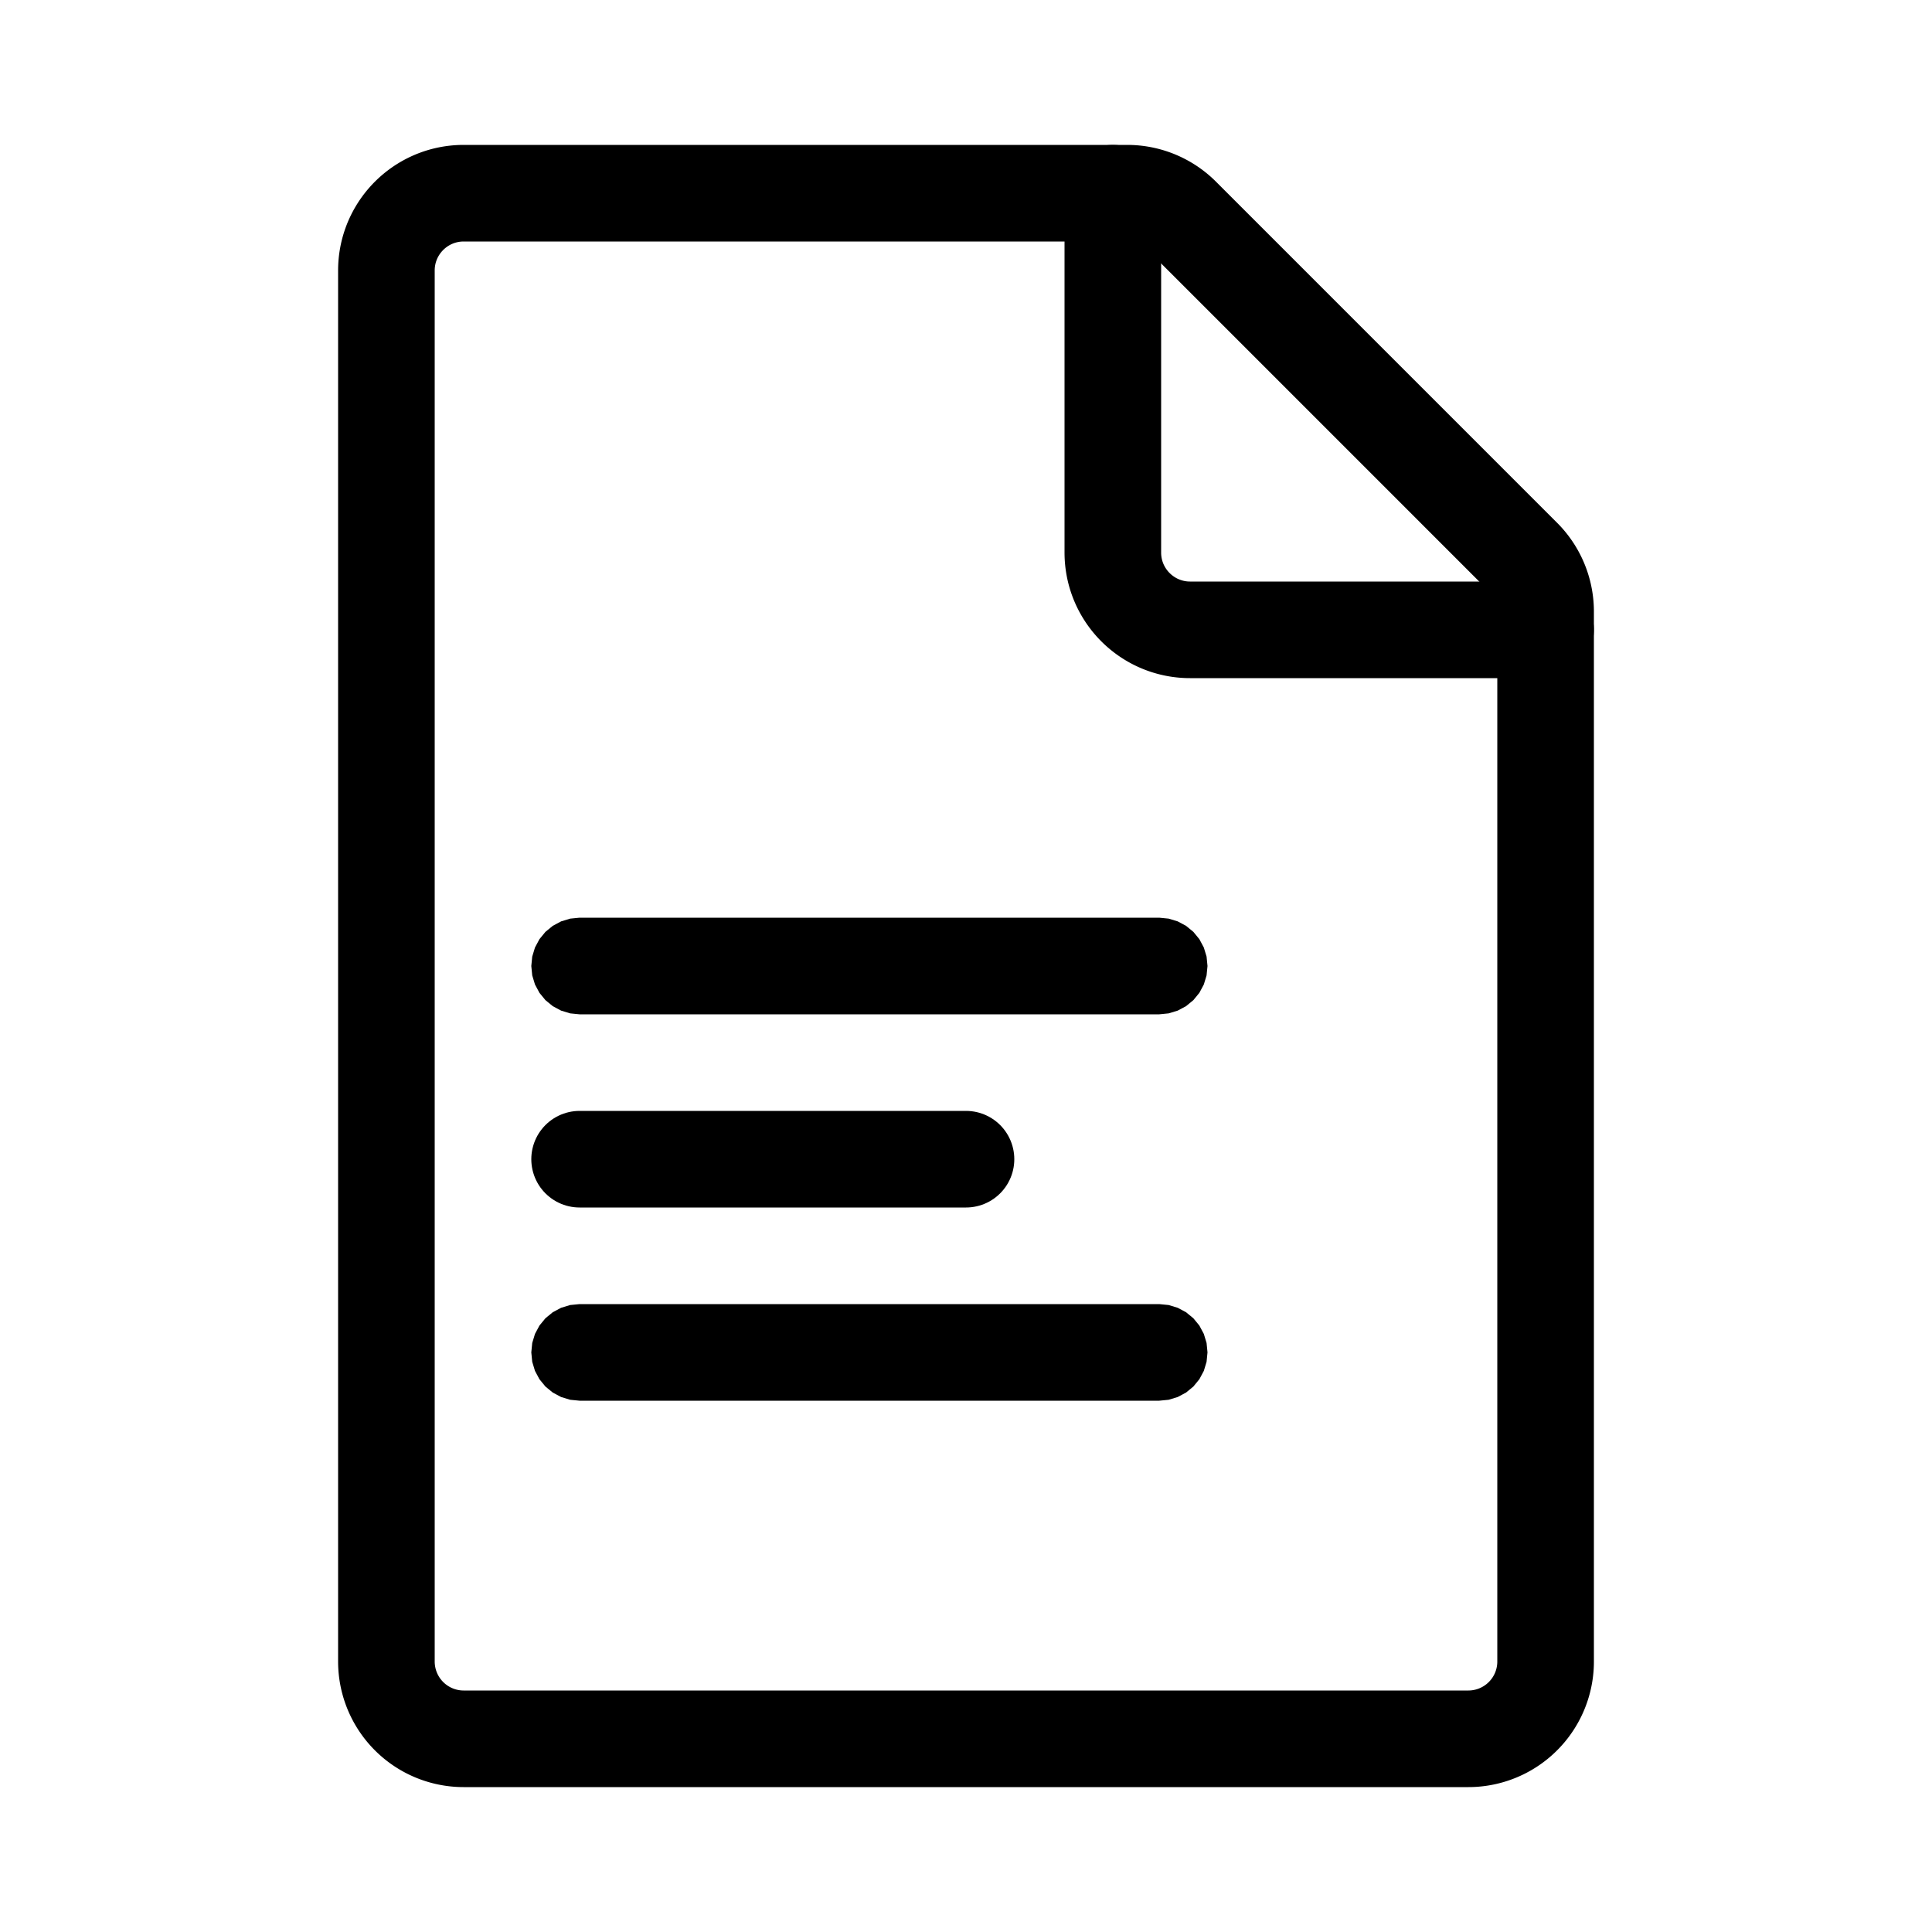 <?xml version="1.0" encoding="UTF-8" standalone="no"?>
<!DOCTYPE svg PUBLIC "-//W3C//DTD SVG 1.1//EN" "http://www.w3.org/Graphics/SVG/1.1/DTD/svg11.dtd">
<svg width="100%" height="100%" viewBox="0 0 1000 1000" version="1.1" xmlns="http://www.w3.org/2000/svg" xmlns:xlink="http://www.w3.org/1999/xlink" xml:space="preserve" style="fill-rule:evenodd;clip-rule:evenodd;stroke-linejoin:round;stroke-miterlimit:1.414;">
    <rect id="Artboard1" x="0" y="0" width="1000" height="1000" style="fill:none;"/>
    <clipPath id="_clip1">
        <rect id="Artboard11" x="0" y="0" width="1000" height="1000"/>
    </clipPath>
    <g clip-path="url(#_clip1)">
        <g transform="matrix(1,0,0,1,100,0)">
            <path d="M483.835,75.001L484.239,75.005L484.642,75.011L485.045,75.02L485.447,75.031L485.85,75.045L486.252,75.061L486.654,75.08L487.055,75.101L487.456,75.125L487.857,75.151L488.257,75.179L488.658,75.21L489.057,75.244L489.456,75.28L489.855,75.318L490.253,75.359L490.652,75.402L491.049,75.448L491.446,75.496L491.843,75.546L492.239,75.599L492.635,75.655L493.03,75.712L493.425,75.772L493.818,75.835L494.212,75.9L494.606,75.967L494.998,76.037L495.389,76.109L495.781,76.184L496.172,76.261L496.561,76.34L496.951,76.421L497.341,76.505L497.729,76.592L498.117,76.68L498.505,76.772L498.891,76.865L499.276,76.96L499.66,77.058L500.045,77.159L500.429,77.262L500.812,77.367L501.195,77.474L501.576,77.584L501.956,77.695L502.336,77.81L502.716,77.926L503.095,78.045L503.472,78.167L503.848,78.29L504.224,78.415L504.6,78.543L504.975,78.674L505.348,78.806L505.721,78.941L506.093,79.078L506.463,79.217L506.834,79.359L507.203,79.503L507.572,79.649L507.94,79.797L508.306,79.948L508.671,80.1L509.037,80.256L509.4,80.413L509.763,80.572L510.125,80.734L510.486,80.898L510.846,81.064L511.205,81.232L511.562,81.402L511.919,81.575L512.275,81.75L512.63,81.927L512.983,82.106L513.336,82.287L513.688,82.471L514.039,82.657L514.389,82.845L514.737,83.035L515.084,83.227L515.43,83.422L515.774,83.617L516.119,83.817L516.463,84.018L516.804,84.221L517.143,84.425L517.482,84.632L517.821,84.842L518.159,85.054L518.494,85.267L518.827,85.482L519.161,85.701L519.493,85.921L519.823,86.142L520.155,86.367L520.483,86.594L520.808,86.821L521.133,87.051L521.458,87.284L521.781,87.518L522.102,87.754L522.422,87.992L522.742,88.234L523.06,88.477L523.376,88.722L523.691,88.969L524.003,89.216L524.316,89.468L524.627,89.721L524.935,89.975L525.243,90.232L525.55,90.492L525.856,90.753L526.156,91.014L526.458,91.279L526.76,91.548L527.059,91.816L527.356,92.087L527.653,92.361L527.946,92.634L528.238,92.911L528.53,93.191L528.819,93.47L529.107,93.753L529.367,94.011L705.99,270.635L706.247,270.894L706.53,271.181L706.809,271.47L707.088,271.761L707.367,272.056L707.64,272.349L707.912,272.643L708.184,272.941L708.453,273.24L708.72,273.541L708.984,273.842L709.249,274.147L709.509,274.451L709.766,274.756L710.025,275.066L710.281,275.375L710.532,275.684L710.783,275.996L711.032,276.309L711.278,276.624L711.523,276.94L711.765,277.256L712.006,277.576L712.246,277.898L712.483,278.221L712.716,278.542L712.948,278.865L713.178,279.191L713.408,279.52L713.634,279.848L713.857,280.175L714.08,280.508L714.299,280.839L714.516,281.171L714.733,281.507L714.946,281.842L715.158,282.179L715.367,282.517L715.573,282.855L715.779,283.196L715.982,283.538L716.183,283.881L716.382,284.226L716.579,284.57L716.773,284.916L716.965,285.263L717.155,285.612L717.343,285.962L717.529,286.312L717.713,286.664L717.893,287.015L718.072,287.368L718.25,287.726L718.425,288.082L718.598,288.438L718.768,288.795L718.937,289.155L719.102,289.514L719.266,289.874L719.428,290.237L719.588,290.601L719.745,290.964L719.899,291.327L720.052,291.693L720.203,292.062L720.352,292.429L720.497,292.797L720.641,293.166L720.782,293.534L720.922,293.907L721.059,294.28L721.194,294.654L721.326,295.025L721.456,295.397L721.585,295.776L721.71,296.152L721.834,296.528L721.955,296.906L722.073,297.283L722.191,297.664L722.304,298.043L722.417,298.425L722.527,298.808L722.633,299.188L722.738,299.569L722.841,299.953L722.942,300.34L723.04,300.725L723.135,301.11L723.229,301.496L723.319,301.882L723.408,302.272L723.494,302.659L723.579,303.049L723.66,303.439L723.739,303.827L723.816,304.219L723.891,304.61L723.963,305.002L724.033,305.395L724.1,305.787L724.165,306.183L724.228,306.576L724.288,306.969L724.346,307.366L724.401,307.76L724.454,308.157L724.504,308.554L724.552,308.951L724.598,309.349L724.641,309.747L724.682,310.145L724.72,310.543L724.756,310.944L724.79,311.343L724.821,311.741L724.849,312.143L724.876,312.545L724.899,312.944L724.92,313.346L724.939,313.751L724.955,314.15L724.969,314.552L724.98,314.957L724.989,315.359L724.995,315.761L724.999,316.163L725,316.529L725,860.04L724.999,860.405L724.995,860.807L724.989,861.209L724.98,861.612L724.969,862.017L724.955,862.419L724.939,862.818L724.92,863.223L724.899,863.625L724.876,864.024L724.849,864.425L724.821,864.827L724.79,865.226L724.756,865.624L724.72,866.026L724.682,866.423L724.641,866.821L724.598,867.22L724.552,867.617L724.504,868.015L724.454,868.412L724.401,868.809L724.346,869.203L724.288,869.599L724.228,869.993L724.165,870.386L724.1,870.782L724.033,871.174L723.963,871.566L723.891,871.958L723.816,872.35L723.739,872.741L723.66,873.129L723.579,873.52L723.495,873.91L723.409,874.297L723.319,874.686L723.228,875.073L723.135,875.459L723.04,875.844L722.942,876.229L722.841,876.615L722.739,876.996L722.633,877.38L722.526,877.764L722.417,878.144L722.304,878.525L722.191,878.904L722.073,879.285L721.955,879.663L721.834,880.041L721.711,880.416L721.585,880.792L721.456,881.169L721.326,881.543L721.194,881.917L721.059,882.289L720.922,882.662L720.782,883.034L720.641,883.403L720.497,883.772L720.352,884.139L720.203,884.507L720.052,884.876L719.899,885.241L719.745,885.604L719.587,885.968L719.428,886.331L719.267,886.692L719.102,887.055L718.935,887.416L718.768,887.774L718.598,888.13L718.425,888.487L718.25,888.843L718.072,889.2L717.893,889.554L717.713,889.904L717.529,890.257L717.344,890.606L717.155,890.957L716.964,891.307L716.773,891.652L716.579,891.998L716.383,892.341L716.183,892.688L715.981,893.032L715.779,893.373L715.574,893.712L715.368,894.05L715.158,894.39L714.945,894.728L714.733,895.062L714.517,895.396L714.299,895.73L714.08,896.061L713.857,896.393L713.634,896.72L713.407,897.05L713.177,897.379L712.948,897.703L712.716,898.027L712.483,898.349L712.245,898.672L712.007,898.991L711.767,899.31L711.522,899.629L711.278,899.945L711.032,900.258L710.784,900.572L710.532,900.884L710.28,901.194L710.025,901.504L709.767,901.812L709.508,902.119L709.247,902.423L708.986,902.725L708.72,903.028L708.452,903.329L708.185,903.626L707.912,903.925L707.639,904.222L707.365,904.514L707.088,904.807L706.81,905.098L706.53,905.387L706.247,905.675L705.962,905.962L705.675,906.247L705.387,906.53L705.098,906.81L704.807,907.088L704.514,907.365L704.222,907.639L703.925,907.912L703.626,908.185L703.329,908.452L703.028,908.72L702.725,908.986L702.423,909.247L702.119,909.508L701.812,909.767L701.504,910.025L701.194,910.28L700.884,910.532L700.572,910.784L700.258,911.032L699.945,911.278L699.629,911.522L699.31,911.767L698.991,912.007L698.672,912.245L698.349,912.483L698.027,912.716L697.703,912.948L697.379,913.177L697.05,913.407L696.72,913.634L696.393,913.857L696.061,914.08L695.73,914.299L695.396,914.517L695.062,914.733L694.728,914.945L694.39,915.158L694.05,915.368L693.712,915.574L693.373,915.779L693.032,915.981L692.688,916.183L692.341,916.383L691.998,916.579L691.652,916.773L691.307,916.964L690.957,917.155L690.606,917.344L690.257,917.529L689.904,917.713L689.554,917.893L689.2,918.072L688.843,918.25L688.487,918.425L688.13,918.598L687.774,918.768L687.416,918.935L687.055,919.102L686.692,919.267L686.331,919.428L685.968,919.587L685.604,919.745L685.241,919.899L684.876,920.052L684.507,920.203L684.139,920.352L683.772,920.497L683.403,920.641L683.034,920.782L682.662,920.922L682.289,921.059L681.917,921.194L681.543,921.326L681.169,921.456L680.792,921.585L680.416,921.711L680.041,921.834L679.663,921.955L679.285,922.073L678.904,922.191L678.525,922.304L678.144,922.417L677.764,922.526L677.38,922.633L676.996,922.739L676.615,922.841L676.229,922.942L675.844,923.04L675.459,923.135L675.073,923.228L674.686,923.319L674.297,923.409L673.91,923.495L673.52,923.579L673.129,923.66L672.741,923.739L672.35,923.816L671.958,923.891L671.566,923.963L671.174,924.033L670.782,924.1L670.386,924.165L669.993,924.228L669.599,924.288L669.203,924.346L668.809,924.401L668.412,924.454L668.015,924.504L667.617,924.552L667.22,924.598L666.821,924.641L666.423,924.682L666.026,924.72L665.624,924.756L665.226,924.79L664.827,924.821L664.425,924.849L664.024,924.876L663.625,924.899L663.223,924.92L662.818,924.939L662.419,924.955L662.017,924.969L661.612,924.98L661.209,924.989L660.807,924.995L660.405,924.999L660.04,925L139.96,925L139.595,924.999L139.193,924.995L138.791,924.989L138.388,924.98L137.983,924.969L137.581,924.955L137.182,924.939L136.777,924.92L136.375,924.899L135.976,924.876L135.575,924.849L135.173,924.821L134.774,924.79L134.376,924.756L133.975,924.72L133.576,924.682L133.178,924.641L132.781,924.598L132.383,924.552L131.985,924.504L131.588,924.454L131.191,924.401L130.797,924.346L130.401,924.288L130.007,924.228L129.614,924.165L129.218,924.1L128.826,924.033L128.434,923.963L128.042,923.891L127.65,923.816L127.259,923.739L126.871,923.661L126.48,923.579L126.09,923.494L125.703,923.408L125.314,923.319L124.928,923.229L124.542,923.135L124.156,923.04L123.772,922.942L123.384,922.841L123.003,922.739L122.62,922.633L122.236,922.526L121.857,922.417L121.475,922.304L121.096,922.191L120.715,922.073L120.337,921.955L119.96,921.834L119.583,921.71L119.207,921.585L118.832,921.457L118.457,921.326L118.082,921.193L117.711,921.059L117.339,920.922L116.966,920.782L116.597,920.641L116.228,920.497L115.861,920.352L115.493,920.203L115.124,920.052L114.759,919.899L114.396,919.745L114.032,919.588L113.668,919.428L113.308,919.267L112.946,919.102L112.584,918.936L112.226,918.768L111.869,918.598L111.513,918.425L111.157,918.25L110.8,918.072L110.446,917.893L110.095,917.713L109.743,917.529L109.394,917.344L109.044,917.155L108.694,916.965L108.347,916.773L108.002,916.579L107.658,916.383L107.312,916.183L106.969,915.982L106.627,915.779L106.287,915.574L105.949,915.368L105.611,915.158L105.272,914.946L104.938,914.733L104.605,914.518L104.27,914.299L103.936,914.078L103.607,913.857L103.28,913.634L102.951,913.408L102.622,913.178L102.296,912.948L101.973,912.716L101.652,912.483L101.33,912.246L101.008,912.007L100.688,911.765L100.371,911.523L100.056,911.279L99.741,911.032L99.429,910.784L99.116,910.532L98.805,910.279L98.497,910.025L98.187,909.766L97.882,909.508L97.578,909.248L97.274,908.985L96.973,908.721L96.671,908.452L96.372,908.183L96.075,907.913L95.78,907.64L95.487,907.367L95.192,907.088L94.901,906.809L94.612,906.529L94.326,906.248L94.038,905.962L93.753,905.676L93.471,905.388L93.189,905.097L92.912,904.808L92.634,904.514L92.36,904.22L92.087,903.925L91.816,903.627L91.547,903.329L91.281,903.028L91.014,902.725L90.752,902.423L90.492,902.119L90.232,901.811L89.976,901.505L89.721,901.195L89.468,900.884L89.216,900.572L88.968,900.258L88.722,899.945L88.477,899.628L88.234,899.31L87.993,898.991L87.755,898.672L87.518,898.35L87.283,898.026L87.052,897.703L86.822,897.378L86.593,897.05L86.366,896.721L86.142,896.392L85.92,896.062L85.701,895.73L85.483,895.397L85.267,895.062L85.053,894.726L84.843,894.39L84.633,894.052L84.425,893.711L84.22,893.371L84.018,893.031L83.817,892.687L83.617,892.342L83.422,891.999L83.228,891.654L83.035,891.305L82.845,890.957L82.657,890.608L82.471,890.257L82.288,889.905L82.106,889.552L81.927,889.198L81.75,888.844L81.575,888.488L81.403,888.131L81.232,887.773L81.064,887.415L80.898,887.055L80.734,886.694L80.572,886.331L80.413,885.969L80.255,885.605L80.101,885.24L79.948,884.875L79.797,884.507L79.649,884.14L79.503,883.772L79.359,883.402L79.217,883.032L79.078,882.662L78.941,882.29L78.806,881.917L78.674,881.544L78.543,881.168L78.415,880.793L78.29,880.417L78.166,880.041L78.045,879.663L77.926,879.285L77.81,878.904L77.695,878.524L77.584,878.145L77.474,877.763L77.367,877.38L77.262,876.998L77.159,876.613L77.058,876.229L76.961,875.846L76.865,875.459L76.771,875.072L76.68,874.685L76.592,874.297L76.505,873.909L76.421,873.52L76.34,873.131L76.261,872.74L76.184,872.35L76.109,871.958L76.037,871.566L75.967,871.174L75.9,870.78L75.835,870.387L75.772,869.993L75.712,869.598L75.655,869.203L75.599,868.808L75.546,868.411L75.496,868.014L75.448,867.618L75.402,867.22L75.359,866.821L75.318,866.424L75.28,866.025L75.244,865.626L75.21,865.226L75.179,864.826L75.151,864.426L75.125,864.025L75.101,863.623L75.08,863.222L75.061,862.821L75.045,862.418L75.031,862.016L75.02,861.614L75.011,861.21L75.005,860.807L75.001,860.404L75,860.039L75,139.96L75.001,139.583L75.005,139.167L75.012,138.75L75.021,138.335L75.033,137.919L75.047,137.504L75.064,137.09L75.084,136.676L75.106,136.263L75.131,135.85L75.159,135.437L75.189,135.025L75.221,134.615L75.256,134.204L75.294,133.794L75.334,133.384L75.377,132.975L75.423,132.567L75.47,132.161L75.521,131.752L75.574,131.347L75.629,130.941L75.687,130.536L75.748,130.133L75.81,129.729L75.876,129.326L75.944,128.924L76.014,128.523L76.087,128.123L76.162,127.724L76.24,127.325L76.32,126.926L76.403,126.529L76.488,126.134L76.575,125.738L76.665,125.343L76.757,124.95L76.852,124.557L76.948,124.165L77.048,123.774L77.149,123.384L77.253,122.995L77.36,122.607L77.468,122.219L77.579,121.833L77.693,121.448L77.808,121.063L77.926,120.68L78.046,120.298L78.169,119.917L78.294,119.537L78.421,119.157L78.55,118.779L78.681,118.402L78.815,118.026L78.951,117.651L79.09,117.277L79.23,116.904L79.372,116.533L79.517,116.162L79.664,115.793L79.813,115.425L79.965,115.057L80.118,114.691L80.274,114.327L80.432,113.963L80.592,113.6L80.754,113.239L80.917,112.88L81.084,112.52L81.252,112.162L81.422,111.806L81.595,111.451L81.769,111.097L81.946,110.745L82.125,110.393L82.305,110.043L82.488,109.694L82.673,109.346L82.86,109L83.048,108.655L83.239,108.311L83.432,107.969L83.627,107.628L83.824,107.288L84.022,106.95L84.223,106.612L84.426,106.277L84.63,105.942L84.837,105.609L85.045,105.278L85.255,104.947L85.468,104.618L85.682,104.291L85.898,103.965L86.116,103.64L86.336,103.317L86.557,102.995L86.781,102.675L87.006,102.356L87.233,102.039L87.462,101.723L87.693,101.408L87.926,101.094L88.16,100.783L88.397,100.473L88.635,100.164L88.875,99.857L89.116,99.552L89.36,99.248L89.605,98.944L89.852,98.643L90.101,98.344L90.351,98.046L90.604,97.749L90.858,97.454L91.113,97.161L91.371,96.869L91.63,96.579L91.891,96.29L92.153,96.003L92.418,95.717L92.683,95.433L92.951,95.151L93.22,94.87L93.491,94.591L93.764,94.314L94.038,94.038L94.314,93.764L94.591,93.491L94.87,93.22L95.151,92.951L95.433,92.684L95.718,92.417L96.003,92.153L96.29,91.891L96.579,91.63L96.869,91.371L97.161,91.113L97.454,90.858L97.749,90.604L98.046,90.351L98.344,90.101L98.643,89.852L98.945,89.605L99.247,89.36L99.551,89.117L99.858,88.874L100.165,88.635L100.473,88.397L100.783,88.16L101.094,87.926L101.408,87.693L101.723,87.462L102.039,87.233L102.356,87.006L102.675,86.781L102.996,86.557L103.317,86.336L103.64,86.116L103.965,85.898L104.291,85.682L104.619,85.468L104.947,85.255L105.277,85.045L105.61,84.837L105.942,84.63L106.276,84.426L106.613,84.223L106.95,84.022L107.288,83.824L107.628,83.627L107.969,83.432L108.311,83.239L108.655,83.049L109,82.86L109.346,82.673L109.694,82.488L110.043,82.305L110.393,82.125L110.745,81.946L111.097,81.77L111.451,81.595L111.806,81.422L112.163,81.252L112.52,81.084L112.879,80.917L113.24,80.753L113.6,80.592L113.963,80.432L114.326,80.274L114.691,80.118L115.058,79.964L115.425,79.813L115.793,79.664L116.162,79.517L116.533,79.372L116.904,79.23L117.277,79.089L117.651,78.951L118.026,78.815L118.402,78.681L118.779,78.55L119.157,78.421L119.537,78.294L119.917,78.169L120.298,78.047L120.68,77.926L121.064,77.808L121.448,77.693L121.833,77.579L122.219,77.468L122.607,77.36L122.995,77.253L123.384,77.149L123.774,77.048L124.165,76.948L124.557,76.851L124.95,76.757L125.343,76.665L125.738,76.575L126.133,76.488L126.53,76.403L126.927,76.32L127.325,76.24L127.724,76.162L128.123,76.087L128.523,76.014L128.925,75.944L129.326,75.876L129.729,75.811L130.132,75.748L130.536,75.687L130.941,75.629L131.347,75.574L131.753,75.521L132.16,75.47L132.567,75.423L132.975,75.377L133.384,75.334L133.794,75.294L134.204,75.256L134.615,75.221L135.026,75.189L135.437,75.159L135.85,75.131L136.263,75.106L136.676,75.084L137.09,75.064L137.504,75.047L137.919,75.033L138.334,75.021L138.75,75.012L139.166,75.005L139.583,75.001L139.961,75L483.47,75L483.835,75.001ZM140.039,125L139.9,125L139.8,125.001L139.7,125.003L139.601,125.005L139.502,125.008L139.403,125.011L139.305,125.015L139.207,125.02L139.11,125.025L139.013,125.031L138.916,125.038L138.819,125.045L138.723,125.052L138.627,125.061L138.531,125.069L138.436,125.079L138.341,125.089L138.246,125.099L138.152,125.11L138.058,125.122L137.964,125.134L137.871,125.147L137.778,125.16L137.685,125.174L137.592,125.189L137.499,125.204L137.407,125.219L137.315,125.235L137.224,125.252L137.132,125.269L137.041,125.287L136.951,125.305L136.86,125.324L136.77,125.343L136.679,125.363L136.59,125.384L136.5,125.405L136.41,125.426L136.322,125.448L136.233,125.471L136.144,125.494L136.056,125.518L135.968,125.542L135.88,125.566L135.792,125.592L135.704,125.617L135.617,125.644L135.53,125.67L135.444,125.698L135.357,125.726L135.27,125.754L135.185,125.783L135.099,125.812L135.013,125.842L134.927,125.872L134.842,125.903L134.757,125.935L134.673,125.967L134.588,125.999L134.504,126.032L134.42,126.065L134.336,126.099L134.252,126.134L134.169,126.169L134.086,126.204L134.003,126.24L133.921,126.276L133.838,126.314L133.755,126.351L133.674,126.389L133.592,126.427L133.51,126.466L133.429,126.506L133.349,126.546L133.267,126.586L133.187,126.627L133.107,126.669L133.027,126.71L132.947,126.753L132.867,126.796L132.788,126.839L132.709,126.883L132.63,126.927L132.552,126.972L132.474,127.017L132.396,127.063L132.318,127.11L132.241,127.156L132.163,127.204L132.086,127.251L132.01,127.299L131.933,127.348L131.857,127.397L131.782,127.447L131.706,127.497L131.631,127.547L131.556,127.598L131.481,127.65L131.407,127.701L131.333,127.753L131.259,127.806L131.186,127.86L131.113,127.913L131.04,127.967L130.968,128.022L130.895,128.077L130.823,128.132L130.751,128.188L130.681,128.244L130.61,128.301L130.539,128.358L130.469,128.416L130.399,128.474L130.329,128.533L130.261,128.591L130.192,128.65L130.123,128.71L130.055,128.77L129.987,128.831L129.92,128.891L129.853,128.953L129.786,129.015L129.72,129.077L129.653,129.14L129.588,129.202L129.523,129.265L129.458,129.329L129.393,129.393L129.329,129.458L129.265,129.523L129.202,129.588L129.14,129.653L129.077,129.72L129.015,129.786L128.953,129.853L128.892,129.92L128.831,129.987L128.77,130.055L128.71,130.123L128.65,130.192L128.591,130.26L128.532,130.33L128.474,130.399L128.416,130.469L128.358,130.54L128.301,130.609L128.245,130.68L128.188,130.752L128.132,130.824L128.077,130.895L128.022,130.967L127.967,131.04L127.913,131.113L127.86,131.186L127.806,131.259L127.754,131.333L127.701,131.407L127.649,131.481L127.598,131.556L127.547,131.631L127.497,131.706L127.447,131.781L127.397,131.858L127.348,131.933L127.299,132.01L127.251,132.087L127.204,132.163L127.156,132.24L127.109,132.318L127.063,132.395L127.018,132.473L126.972,132.552L126.927,132.63L126.883,132.709L126.839,132.788L126.796,132.867L126.753,132.947L126.711,133.027L126.669,133.107L126.627,133.187L126.586,133.267L126.546,133.348L126.506,133.429L126.466,133.51L126.427,133.592L126.389,133.674L126.351,133.755L126.313,133.838L126.276,133.921L126.24,134.003L126.204,134.086L126.169,134.169L126.134,134.252L126.099,134.336L126.065,134.42L126.032,134.504L125.999,134.588L125.967,134.673L125.934,134.758L125.903,134.843L125.872,134.927L125.842,135.012L125.812,135.098L125.783,135.185L125.754,135.27L125.725,135.357L125.698,135.443L125.67,135.53L125.644,135.618L125.617,135.705L125.592,135.792L125.566,135.88L125.542,135.968L125.518,136.055L125.494,136.144L125.471,136.232L125.448,136.322L125.426,136.411L125.405,136.5L125.384,136.59L125.363,136.679L125.344,136.769L125.324,136.86L125.305,136.951L125.287,137.041L125.269,137.132L125.252,137.224L125.235,137.315L125.219,137.407L125.204,137.5L125.189,137.592L125.174,137.684L125.16,137.778L125.147,137.871L125.134,137.964L125.122,138.058L125.11,138.151L125.099,138.247L125.089,138.342L125.079,138.436L125.069,138.531L125.061,138.627L125.052,138.723L125.045,138.82L125.038,138.916L125.031,139.012L125.025,139.11L125.02,139.208L125.015,139.305L125.011,139.403L125.008,139.502L125.005,139.6L125.003,139.7L125.001,139.799L125,139.899L125,140.04L125,859.961L125,860.094L125.001,860.187L125.003,860.28L125.005,860.373L125.007,860.466L125.011,860.559L125.014,860.652L125.019,860.745L125.023,860.838L125.029,860.93L125.035,861.022L125.042,861.115L125.049,861.207L125.056,861.299L125.065,861.391L125.074,861.483L125.083,861.576L125.093,861.667L125.103,861.758L125.115,861.851L125.126,861.942L125.138,862.033L125.151,862.124L125.165,862.216L125.178,862.306L125.193,862.397L125.208,862.488L125.223,862.578L125.239,862.669L125.256,862.76L125.273,862.849L125.291,862.94L125.309,863.03L125.328,863.119L125.347,863.209L125.367,863.299L125.388,863.389L125.409,863.478L125.43,863.566L125.452,863.654L125.475,863.745L125.498,863.834L125.522,863.921L125.546,864.01L125.571,864.098L125.596,864.186L125.622,864.275L125.648,864.362L125.675,864.449L125.702,864.536L125.73,864.624L125.759,864.711L125.788,864.798L125.818,864.885L125.848,864.97L125.878,865.057L125.909,865.143L125.941,865.229L125.973,865.315L126.006,865.401L126.039,865.486L126.073,865.571L126.107,865.656L126.142,865.74L126.177,865.824L126.213,865.909L126.249,865.993L126.286,866.077L126.323,866.16L126.361,866.243L126.399,866.326L126.439,866.41L126.478,866.492L126.518,866.575L126.558,866.657L126.599,866.74L126.641,866.821L126.682,866.902L126.725,866.983L126.767,867.064L126.811,867.145L126.855,867.225L126.898,867.304L126.944,867.384L126.99,867.466L127.035,867.544L127.081,867.622L127.129,867.703L127.176,867.782L127.223,867.858L127.271,867.936L127.321,868.015L127.37,868.092L127.419,868.168L127.47,868.246L127.521,868.322L127.572,868.399L127.624,868.475L127.676,868.55L127.727,868.624L127.78,868.699L127.835,868.776L127.888,868.849L127.943,868.924L127.999,868.999L128.054,869.071L128.109,869.144L128.165,869.216L128.223,869.29L128.281,869.363L128.338,869.435L128.396,869.505L128.454,869.576L128.515,869.649L128.574,869.718L128.635,869.789L128.696,869.86L128.756,869.928L128.818,869.998L128.88,870.067L128.942,870.135L129.006,870.204L129.069,870.272L129.132,870.339L129.198,870.407L129.262,870.474L129.328,870.54L129.393,870.606L129.459,870.671L129.526,870.738L129.594,870.804L129.661,870.868L129.727,870.93L129.796,870.995L129.865,871.058L129.934,871.121L130.003,871.183L130.071,871.243L130.141,871.305L130.21,871.365L130.282,871.426L130.353,871.487L130.422,871.544L130.494,871.604L130.566,871.662L130.636,871.718L130.71,871.777L130.783,871.834L130.857,871.891L130.93,871.948L131.003,872.002L131.075,872.056L131.149,872.11L131.225,872.165L131.301,872.22L131.376,872.273L131.449,872.324L131.524,872.376L131.603,872.429L131.679,872.481L131.754,872.53L131.829,872.579L131.908,872.63L131.987,872.68L132.063,872.728L132.14,872.776L132.221,872.825L132.299,872.872L132.377,872.919L132.457,872.965L132.534,873.01L132.614,873.056L132.695,873.101L132.776,873.146L132.855,873.189L132.935,873.232L133.017,873.275L133.098,873.317L133.181,873.36L133.263,873.402L133.342,873.441L133.424,873.482L133.507,873.522L133.591,873.562L133.675,873.601L133.756,873.639L133.839,873.676L133.924,873.714L134.006,873.75L134.09,873.786L134.177,873.823L134.261,873.859L134.343,873.892L134.428,873.927L134.514,873.961L134.6,873.994L134.687,874.027L134.771,874.059L134.856,874.09L134.944,874.122L135.029,874.152L135.115,874.182L135.202,874.212L135.289,874.241L135.376,874.269L135.463,874.297L135.552,874.325L135.637,874.351L135.726,874.378L135.813,874.404L135.903,874.43L135.99,874.454L136.078,874.478L136.169,874.503L136.255,874.525L136.344,874.548L136.433,874.57L136.523,874.591L136.613,874.613L136.701,874.633L136.792,874.653L136.88,874.672L136.969,874.691L137.061,874.709L137.151,874.727L137.241,874.744L137.331,874.761L137.422,874.777L137.513,874.792L137.601,874.807L137.693,874.822L137.786,874.836L137.875,874.849L137.968,874.862L138.059,874.874L138.15,874.885L138.241,874.897L138.332,874.907L138.424,874.917L138.517,874.926L138.609,874.935L138.699,874.943L138.793,874.951L138.886,874.959L138.977,874.965L139.069,874.971L139.164,874.977L139.256,874.981L139.345,874.986L139.441,874.989L139.535,874.993L139.625,874.995L139.719,874.997L139.813,874.999L139.908,875L140.04,875L659.96,875L660.092,875L660.187,874.999L660.281,874.997L660.375,874.995L660.465,874.993L660.559,874.989L660.655,874.986L660.744,874.981L660.836,874.977L660.931,874.971L661.023,874.965L661.114,874.959L661.207,874.951L661.301,874.944L661.391,874.935L661.484,874.926L661.576,874.917L661.667,874.907L661.759,874.897L661.85,874.885L661.941,874.874L662.032,874.862L662.125,874.849L662.214,874.836L662.306,874.822L662.399,874.807L662.487,874.792L662.578,874.777L662.669,874.761L662.76,874.744L662.849,874.727L662.939,874.709L663.031,874.691L663.12,874.672L663.209,874.653L663.3,874.633L663.387,874.613L663.477,874.592L663.567,874.57L663.656,874.548L663.745,874.525L663.832,874.502L663.923,874.478L664.01,874.454L664.097,874.43L664.187,874.404L664.274,874.378L664.363,874.351L664.448,874.325L664.536,874.298L664.624,874.27L664.712,874.241L664.799,874.212L664.884,874.183L664.97,874.152L665.057,874.122L665.144,874.09L665.229,874.059L665.314,874.027L665.4,873.994L665.486,873.961L665.572,873.927L665.656,873.893L665.739,873.859L665.824,873.823L665.91,873.787L665.993,873.751L666.077,873.714L666.161,873.676L666.243,873.639L666.325,873.601L666.409,873.562L666.493,873.522L666.575,873.482L666.657,873.442L666.737,873.402L666.819,873.36L666.903,873.317L666.983,873.275L667.066,873.232L667.144,873.189L667.224,873.146L667.305,873.101L667.386,873.056L667.467,873.009L667.543,872.965L667.622,872.919L667.701,872.872L667.78,872.824L667.861,872.775L667.937,872.728L668.013,872.681L668.092,872.63L668.169,872.58L668.246,872.53L668.323,872.479L668.398,872.429L668.476,872.376L668.55,872.325L668.623,872.274L668.7,872.219L668.775,872.165L668.851,872.11L668.923,872.057L668.999,872.001L669.072,871.946L669.143,871.891L669.216,871.835L669.29,871.777L669.363,871.719L669.434,871.662L669.507,871.603L669.577,871.545L669.647,871.486L669.718,871.426L669.788,871.366L669.86,871.304L669.928,871.244L669.997,871.183L670.068,871.119L670.135,871.058L670.202,870.996L670.272,870.931L670.339,870.867L670.407,870.803L670.474,870.737L670.541,870.672L670.606,870.607L670.672,870.541L670.737,870.474L670.803,870.407L670.867,870.339L670.931,870.272L670.996,870.202L671.058,870.135L671.119,870.068L671.183,869.997L671.244,869.928L671.304,869.86L671.366,869.788L671.426,869.718L671.486,869.647L671.545,869.577L671.603,869.507L671.662,869.434L671.719,869.363L671.777,869.29L671.835,869.216L671.891,869.143L671.946,869.072L672.001,868.999L672.057,868.923L672.11,868.851L672.165,868.775L672.219,868.7L672.274,868.623L672.325,868.55L672.376,868.476L672.429,868.398L672.479,868.323L672.53,868.246L672.58,868.169L672.63,868.092L672.681,868.013L672.728,867.937L672.775,867.861L672.824,867.78L672.872,867.701L672.919,867.622L672.965,867.543L673.009,867.467L673.056,867.386L673.101,867.305L673.146,867.224L673.189,867.144L673.232,867.066L673.275,866.983L673.317,866.903L673.36,866.819L673.402,866.737L673.442,866.657L673.482,866.575L673.522,866.493L673.562,866.409L673.601,866.325L673.639,866.243L673.676,866.161L673.714,866.077L673.751,865.993L673.787,865.91L673.823,865.824L673.859,865.739L673.893,865.656L673.927,865.572L673.961,865.486L673.994,865.4L674.027,865.314L674.059,865.229L674.09,865.144L674.122,865.057L674.152,864.97L674.183,864.884L674.212,864.799L674.241,864.712L674.27,864.624L674.298,864.536L674.325,864.448L674.351,864.363L674.378,864.274L674.404,864.187L674.43,864.097L674.454,864.01L674.478,863.923L674.502,863.832L674.525,863.745L674.548,863.656L674.57,863.567L674.592,863.477L674.613,863.387L674.633,863.3L674.653,863.209L674.672,863.12L674.691,863.031L674.709,862.939L674.727,862.849L674.744,862.76L674.761,862.669L674.777,862.578L674.792,862.487L674.807,862.399L674.822,862.306L674.836,862.214L674.849,862.125L674.862,862.032L674.874,861.941L674.885,861.85L674.897,861.759L674.907,861.667L674.917,861.576L674.926,861.484L674.935,861.391L674.944,861.301L674.951,861.207L674.959,861.114L674.965,861.023L674.971,860.931L674.977,860.836L674.981,860.744L674.986,860.655L674.989,860.559L674.993,860.465L674.995,860.375L674.997,860.281L674.999,860.187L675,860.092L675,859.96L675,316.608L675,316.477L674.999,316.382L674.997,316.288L674.995,316.194L674.993,316.103L674.989,316.01L674.986,315.914L674.981,315.824L674.977,315.732L674.971,315.637L674.965,315.546L674.959,315.455L674.951,315.361L674.943,315.268L674.935,315.178L674.926,315.085L674.917,314.993L674.907,314.901L674.897,314.809L674.885,314.718L674.874,314.627L674.862,314.537L674.849,314.444L674.836,314.354L674.822,314.262L674.807,314.17L674.792,314.082L674.777,313.99L674.761,313.9L674.744,313.809L674.727,313.719L674.709,313.63L674.691,313.537L674.672,313.448L674.653,313.36L674.633,313.269L674.613,313.181L674.591,313.091L674.57,313.001L674.548,312.912L674.525,312.823L674.502,312.737L674.479,312.649L674.454,312.559L674.429,312.469L674.404,312.381L674.378,312.295L674.351,312.206L674.325,312.12L674.297,312.032L674.269,311.944L674.241,311.857L674.212,311.77L674.183,311.687L674.152,311.598L674.121,311.509L674.09,311.424L674.059,311.34L674.027,311.255L673.994,311.169L673.961,311.083L673.927,310.997L673.892,310.912L673.859,310.83L673.823,310.745L673.787,310.659L673.75,310.575L673.714,310.492L673.677,310.41L673.639,310.325L673.6,310.241L673.562,310.16L673.522,310.076L673.482,309.993L673.442,309.911L673.402,309.832L673.36,309.75L673.317,309.666L673.275,309.585L673.232,309.504L673.189,309.424L673.146,309.344L673.101,309.263L673.056,309.183L673.01,309.103L672.965,309.025L672.919,308.946L672.872,308.867L672.825,308.789L672.776,308.709L672.728,308.632L672.68,308.554L672.63,308.476L672.581,308.401L672.53,308.323L672.479,308.246L672.429,308.171L672.376,308.093L672.324,308.017L672.273,307.944L672.22,307.869L672.165,307.793L672.11,307.717L672.056,307.644L672.002,307.571L671.948,307.499L671.891,307.425L671.834,307.352L671.777,307.279L671.72,307.206L671.662,307.135L671.602,307.061L671.544,306.99L671.487,306.922L671.426,306.85L671.365,306.779L671.305,306.71L671.244,306.64L671.183,306.571L671.12,306.502L671.058,306.434L670.994,306.365L670.93,306.295L670.868,306.23L670.803,306.163L670.737,306.095L670.672,306.027L670.578,305.934L494.065,129.42L493.972,129.328L493.905,129.263L493.838,129.197L493.771,129.133L493.703,129.069L493.634,129.004L493.566,128.942L493.498,128.88L493.429,128.817L493.361,128.757L493.292,128.696L493.219,128.633L493.15,128.574L493.08,128.515L493.009,128.456L492.936,128.396L492.865,128.338L492.794,128.281L492.721,128.222L492.648,128.165L492.575,128.109L492.503,128.054L492.43,127.999L492.356,127.944L492.281,127.888L492.207,127.835L492.133,127.782L492.057,127.728L491.98,127.674L491.905,127.622L491.831,127.572L491.754,127.52L491.677,127.47L491.602,127.42L491.523,127.37L491.445,127.32L491.368,127.272L491.291,127.224L491.213,127.176L491.133,127.128L491.054,127.081L490.975,127.035L490.897,126.99L490.816,126.944L490.737,126.899L490.656,126.854L490.575,126.81L490.495,126.768L490.415,126.725L490.334,126.683L490.252,126.641L490.17,126.599L490.088,126.558L490.006,126.518L489.924,126.478L489.841,126.438L489.758,126.399L489.675,126.361L489.592,126.323L489.509,126.286L489.424,126.249L489.34,126.213L489.257,126.178L489.171,126.142L489.086,126.107L489.002,126.073L488.917,126.039L488.832,126.006L488.747,125.973L488.66,125.941L488.574,125.909L488.488,125.878L488.402,125.848L488.316,125.818L488.23,125.788L488.143,125.759L488.055,125.73L487.968,125.702L487.881,125.675L487.794,125.648L487.706,125.622L487.617,125.596L487.529,125.571L487.442,125.546L487.353,125.522L487.265,125.498L487.176,125.475L487.087,125.452L486.997,125.43L486.908,125.408L486.82,125.388L486.73,125.367L486.64,125.347L486.551,125.328L486.462,125.309L486.371,125.291L486.281,125.273L486.191,125.256L486.1,125.239L486.01,125.223L485.92,125.208L485.829,125.193L485.737,125.178L485.647,125.164L485.556,125.151L485.465,125.138L485.373,125.126L485.282,125.115L485.19,125.103L485.098,125.093L485.007,125.083L484.915,125.074L484.823,125.065L484.731,125.056L484.638,125.049L484.546,125.042L484.454,125.035L484.361,125.029L484.269,125.023L484.176,125.019L484.084,125.014L483.991,125.011L483.898,125.007L483.805,125.005L483.711,125.003L483.618,125.001L483.525,125L483.393,125L140.039,125Z"/>
        </g>
        <g transform="matrix(1,0,0,1,76,26)">
            <path d="M502.22,49.099L503.691,49.274L505.149,49.536L506.59,49.884L508.007,50.317L509.396,50.833L510.752,51.43L512.07,52.107L513.346,52.86L514.575,53.688L515.752,54.587L516.875,55.554L517.938,56.586L518.938,57.679L519.871,58.83L520.735,60.034L521.526,61.287L522.241,62.584L522.879,63.922L523.436,65.295L523.91,66.699L524.301,68.128L524.606,69.578L524.825,71.043L524.956,72.519L525,74L525,259.962L525,260.101L525.001,260.201L525.003,260.3L525.005,260.398L525.008,260.499L525.011,260.598L525.015,260.694L525.02,260.793L525.025,260.892L525.031,260.987L525.038,261.084L525.045,261.18L525.052,261.277L525.061,261.373L525.069,261.469L525.079,261.564L525.089,261.658L525.099,261.754L525.11,261.849L525.122,261.943L525.134,262.036L525.147,262.128L525.16,262.222L525.174,262.315L525.189,262.407L525.204,262.501L525.219,262.594L525.235,262.684L525.252,262.776L525.269,262.869L525.287,262.959L525.305,263.048L525.324,263.139L525.344,263.231L525.364,263.322L525.384,263.411L525.404,263.499L525.426,263.59L525.448,263.679L525.471,263.766L525.494,263.856L525.518,263.944L525.542,264.032L525.567,264.121L525.592,264.21L525.617,264.296L525.644,264.382L525.67,264.469L525.698,264.557L525.726,264.644L525.753,264.728L525.782,264.814L525.812,264.901L525.842,264.988L525.873,265.073L525.903,265.158L525.935,265.243L525.966,265.327L525.999,265.412L526.032,265.496L526.065,265.58L526.099,265.665L526.134,265.747L526.169,265.831L526.204,265.914L526.24,265.996L526.277,266.08L526.314,266.163L526.351,266.245L526.388,266.325L526.427,266.408L526.467,266.49L526.505,266.57L526.546,266.653L526.586,266.733L526.627,266.812L526.668,266.893L526.71,266.973L526.754,267.054L526.796,267.133L526.839,267.212L526.883,267.291L526.927,267.369L526.972,267.447L527.018,267.527L527.063,267.605L527.11,267.683L527.157,267.76L527.203,267.836L527.251,267.914L527.299,267.989L527.347,268.066L527.397,268.143L527.447,268.219L527.497,268.295L527.547,268.369L527.598,268.444L527.65,268.519L527.701,268.592L527.753,268.666L527.807,268.742L527.86,268.815L527.913,268.887L527.966,268.959L528.021,269.031L528.077,269.105L528.133,269.178L528.188,269.248L528.244,269.319L528.301,269.39L528.358,269.461L528.416,269.531L528.473,269.6L528.532,269.67L528.592,269.74L528.65,269.808L528.71,269.876L528.77,269.945L528.832,270.014L528.892,270.081L528.953,270.147L529.015,270.214L529.077,270.281L529.139,270.346L529.201,270.411L529.265,270.477L529.33,270.542L529.393,270.607L529.459,270.671L529.523,270.735L529.587,270.797L529.654,270.861L529.72,270.923L529.786,270.985L529.853,271.047L529.919,271.108L529.987,271.169L530.055,271.23L530.123,271.29L530.192,271.35L530.26,271.409L530.33,271.468L530.4,271.527L530.468,271.583L530.538,271.641L530.611,271.7L530.681,271.756L530.752,271.812L530.823,271.868L530.895,271.923L530.968,271.978L531.039,272.032L531.113,272.087L531.186,272.141L531.259,272.193L531.333,272.246L531.406,272.298L531.481,272.351L531.557,272.403L531.631,272.453L531.705,272.503L531.781,272.553L531.858,272.603L531.934,272.653L532.01,272.701L532.086,272.748L532.163,272.797L532.241,272.844L532.317,272.89L532.395,272.936L532.475,272.983L532.552,273.028L532.629,273.072L532.709,273.117L532.788,273.161L532.868,273.204L532.947,273.247L533.027,273.29L533.106,273.331L533.187,273.373L533.267,273.414L533.348,273.454L533.43,273.495L533.51,273.533L533.592,273.572L533.674,273.611L533.756,273.649L533.838,273.687L533.92,273.723L534.003,273.76L534.086,273.796L534.169,273.831L534.251,273.866L534.336,273.901L534.421,273.935L534.503,273.968L534.588,274.001L534.673,274.034L534.757,274.065L534.843,274.097L534.928,274.128L535.012,274.158L535.099,274.188L535.185,274.217L535.27,274.246L535.356,274.274L535.444,274.302L535.531,274.33L535.617,274.356L535.705,274.383L535.791,274.408L535.879,274.433L535.968,274.458L536.056,274.482L536.144,274.506L536.232,274.529L536.321,274.552L536.411,274.574L536.5,274.595L536.59,274.616L536.679,274.637L536.769,274.656L536.86,274.676L536.951,274.695L537.041,274.713L537.132,274.731L537.224,274.748L537.316,274.765L537.407,274.781L537.499,274.796L537.592,274.811L537.685,274.826L537.777,274.84L537.871,274.853L537.964,274.866L538.057,274.878L538.153,274.89L538.247,274.901L538.341,274.911L538.436,274.921L538.532,274.931L538.627,274.939L538.723,274.948L538.819,274.955L538.915,274.962L539.013,274.969L539.11,274.975L539.207,274.98L539.305,274.985L539.403,274.989L539.503,274.992L539.601,274.995L539.699,274.997L539.799,274.999L539.899,275L540.039,275L724,275L725.481,275.044L726.957,275.175L728.422,275.394L729.872,275.699L731.301,276.09L732.705,276.564L734.078,277.121L735.416,277.759L736.713,278.474L737.966,279.265L739.17,280.129L740.321,281.062L741.414,282.062L742.446,283.125L743.413,284.248L744.312,285.426L745.14,286.654L745.893,287.93L746.57,289.248L747.167,290.604L747.683,291.993L748.116,293.41L748.464,294.851L748.726,296.309L748.901,297.78L748.989,299.259L748.989,300.741L748.901,302.22L748.726,303.691L748.464,305.149L748.116,306.59L747.683,308.007L747.167,309.396L746.57,310.752L745.893,312.07L745.14,313.346L744.312,314.574L743.413,315.752L742.446,316.875L741.414,317.938L740.321,318.938L739.17,319.871L737.966,320.735L736.713,321.526L735.416,322.241L734.078,322.879L732.705,323.435L731.301,323.91L729.872,324.301L728.422,324.606L726.957,324.825L725.481,324.956L724,325L539.961,325L539.583,324.999L539.167,324.995L538.751,324.988L538.334,324.979L537.918,324.967L537.505,324.953L537.09,324.936L536.676,324.916L536.263,324.894L535.849,324.869L535.438,324.841L535.026,324.811L534.614,324.779L534.204,324.744L533.793,324.706L533.385,324.666L532.976,324.623L532.566,324.577L532.159,324.53L531.754,324.479L531.347,324.426L530.941,324.371L530.537,324.313L530.132,324.252L529.728,324.189L529.327,324.124L528.925,324.056L528.523,323.986L528.123,323.913L527.723,323.838L527.325,323.76L526.926,323.68L526.529,323.597L526.134,323.512L525.739,323.425L525.343,323.335L524.95,323.243L524.557,323.148L524.165,323.052L523.774,322.952L523.384,322.851L522.995,322.747L522.606,322.64L522.22,322.532L521.834,322.421L521.447,322.307L521.064,322.192L520.68,322.074L520.298,321.953L519.917,321.831L519.537,321.706L519.157,321.579L518.779,321.45L518.403,321.319L518.026,321.185L517.65,321.049L517.278,320.911L516.904,320.77L516.532,320.627L516.163,320.483L515.792,320.335L515.425,320.187L515.058,320.036L514.691,319.882L514.326,319.726L513.963,319.568L513.601,319.409L513.239,319.247L512.879,319.082L512.52,318.916L512.163,318.748L511.807,318.578L511.45,318.405L511.097,318.23L510.745,318.054L510.393,317.875L510.043,317.695L509.694,317.512L509.347,317.327L509,317.14L508.655,316.951L508.312,316.761L507.97,316.568L507.627,316.373L507.287,316.176L506.95,315.978L506.613,315.778L506.276,315.574L505.942,315.37L505.61,315.164L505.277,314.955L504.947,314.744L504.618,314.532L504.292,314.319L503.966,314.103L503.64,313.884L503.316,313.664L502.995,313.443L502.676,313.22L502.356,312.994L502.039,312.767L501.722,312.538L501.408,312.307L501.096,312.075L500.783,311.839L500.473,311.603L500.164,311.365L499.857,311.125L499.551,310.883L499.246,310.639L498.945,310.395L498.644,310.149L498.343,309.898L498.046,309.648L497.749,309.396L497.454,309.142L497.161,308.887L496.869,308.629L496.579,308.37L496.29,308.11L496.003,307.847L495.718,307.583L495.433,307.316L495.151,307.049L494.871,306.78L494.591,306.508L494.313,306.235L494.038,305.962L493.763,305.686L493.492,305.409L493.221,305.131L492.951,304.849L492.683,304.566L492.417,304.282L492.154,303.998L491.89,303.709L491.629,303.42L491.371,303.131L491.114,302.84L490.858,302.546L490.603,302.25L490.352,301.954L490.102,301.657L489.852,301.356L489.605,301.055L489.36,300.753L489.117,300.449L488.875,300.143L488.634,299.834L488.397,299.527L488.161,299.218L487.927,298.906L487.694,298.593L487.461,298.276L487.232,297.96L487.006,297.644L486.781,297.326L486.557,297.004L486.336,296.683L486.116,296.36L485.897,296.034L485.681,295.708L485.468,295.381L485.256,295.054L485.046,294.723L484.836,294.39L484.631,294.058L484.425,293.723L484.223,293.387L484.022,293.05L483.823,292.712L483.627,292.373L483.432,292.032L483.239,291.689L483.049,291.345L482.859,291L482.672,290.653L482.488,290.306L482.306,289.957L482.125,289.608L481.946,289.255L481.769,288.902L481.596,288.55L481.422,288.193L481.252,287.837L481.084,287.481L480.917,287.12L480.753,286.76L480.591,286.399L480.432,286.038L480.274,285.674L480.118,285.309L479.965,284.943L479.813,284.575L479.664,284.208L479.517,283.838L479.372,283.467L479.23,283.096L479.089,282.723L478.951,282.348L478.815,281.973L478.681,281.598L478.55,281.221L478.421,280.844L478.294,280.465L478.169,280.082L478.046,279.702L477.926,279.32L477.808,278.937L477.693,278.552L477.579,278.165L477.468,277.78L477.36,277.394L477.253,277.005L477.149,276.616L477.048,276.227L476.948,275.835L476.851,275.442L476.757,275.052L476.665,274.656L476.575,274.26L476.487,273.866L476.403,273.472L476.32,273.075L476.24,272.675L476.162,272.275L476.087,271.878L476.014,271.477L475.944,271.074L475.876,270.673L475.811,270.272L475.748,269.868L475.687,269.464L475.629,269.06L475.574,268.653L475.521,268.246L475.47,267.84L475.422,267.432L475.377,267.025L475.334,266.615L475.294,266.206L475.256,265.796L475.221,265.386L475.189,264.976L475.159,264.563L475.131,264.151L475.106,263.736L475.084,263.324L475.064,262.911L475.047,262.494L475.033,262.08L475.021,261.667L475.012,261.25L475.005,260.833L475.001,260.417L475,260.038L475,74L475.044,72.519L475.175,71.043L475.394,69.578L475.699,68.128L476.09,66.699L476.565,65.295L477.121,63.922L477.759,62.584L478.474,61.287L479.265,60.034L480.129,58.83L481.062,57.679L482.062,56.586L483.125,55.554L484.248,54.587L485.426,53.688L486.654,52.86L487.93,52.107L489.248,51.43L490.604,50.833L491.993,50.317L493.41,49.884L494.851,49.536L496.309,49.274L497.78,49.099L499.259,49.011L500.741,49.011L502.22,49.099Z"/>
        </g>
        <path d="M604.877,475.48L609.567,476.903L613.889,479.213L617.678,482.322L620.787,486.111L623.097,490.433L624.52,495.123L625,500L624.52,504.877L623.097,509.567L620.787,513.889L617.678,517.678L613.889,520.787L609.567,523.097L604.877,524.52L600,525L300,525L295.123,524.52L290.433,523.097L286.111,520.787L282.322,517.678L279.213,513.889L276.903,509.567L275.48,504.877L275,500L275.48,495.123L276.903,490.433L279.213,486.111L282.322,482.322L286.111,479.213L290.433,476.903L295.123,475.48L300,475L600,475L604.877,475.48Z"/>
        <path d="M501.402,575.039L502.799,575.157L504.188,575.353L505.563,575.627L506.921,575.977L508.257,576.403L509.567,576.903L510.847,577.476L512.093,578.119L513.301,578.832L514.467,579.611L515.587,580.454L516.659,581.359L517.678,582.322L518.641,583.341L519.546,584.413L520.389,585.533L521.168,586.699L521.881,587.907L522.524,589.153L523.097,590.433L523.597,591.743L524.023,593.079L524.373,594.437L524.647,595.812L524.843,597.201L524.961,598.598L525,600L524.961,601.402L524.843,602.799L524.647,604.188L524.373,605.563L524.023,606.921L523.597,608.257L523.097,609.567L522.524,610.847L521.881,612.093L521.168,613.301L520.389,614.467L519.546,615.587L518.641,616.659L517.678,617.678L516.659,618.641L515.587,619.546L514.467,620.389L513.301,621.168L512.093,621.881L510.847,622.524L509.567,623.097L508.257,623.597L506.921,624.023L505.563,624.373L504.188,624.647L502.799,624.843L501.402,624.961L500,625L300,625L298.598,624.961L297.201,624.843L295.812,624.647L294.437,624.373L293.079,624.023L291.743,623.597L290.433,623.097L289.153,622.524L287.907,621.881L286.699,621.168L285.533,620.389L284.413,619.546L283.341,618.641L282.322,617.678L281.359,616.659L280.454,615.587L279.611,614.467L278.832,613.301L278.119,612.093L277.476,610.847L276.903,609.567L276.403,608.257L275.977,606.921L275.627,605.563L275.353,604.188L275.157,602.799L275.039,601.402L275,600L275.039,598.598L275.157,597.201L275.353,595.812L275.627,594.437L275.977,593.079L276.403,591.743L276.903,590.433L277.476,589.153L278.119,587.907L278.832,586.699L279.611,585.533L280.454,584.413L281.359,583.341L282.322,582.322L283.341,581.359L284.413,580.454L285.533,579.611L286.699,578.832L287.907,578.119L289.153,577.476L290.433,576.903L291.743,576.403L293.079,575.977L294.437,575.627L295.812,575.353L297.201,575.157L298.598,575.039L300,575L500,575L501.402,575.039Z"/>
        <path d="M604.877,675.48L609.567,676.903L613.889,679.213L617.678,682.322L620.787,686.111L623.097,690.433L624.52,695.123L625,700L624.52,704.877L623.097,709.567L620.787,713.889L617.678,717.678L613.889,720.787L609.567,723.097L604.877,724.52L600,725L300,725L295.123,724.52L290.433,723.097L286.111,720.787L282.322,717.678L279.213,713.889L276.903,709.567L275.48,704.877L275,700L275.48,695.123L276.903,690.433L279.213,686.111L282.322,682.322L286.111,679.213L290.433,676.903L295.123,675.48L300,675L600,675L604.877,675.48Z"/>
    </g>
</svg>
